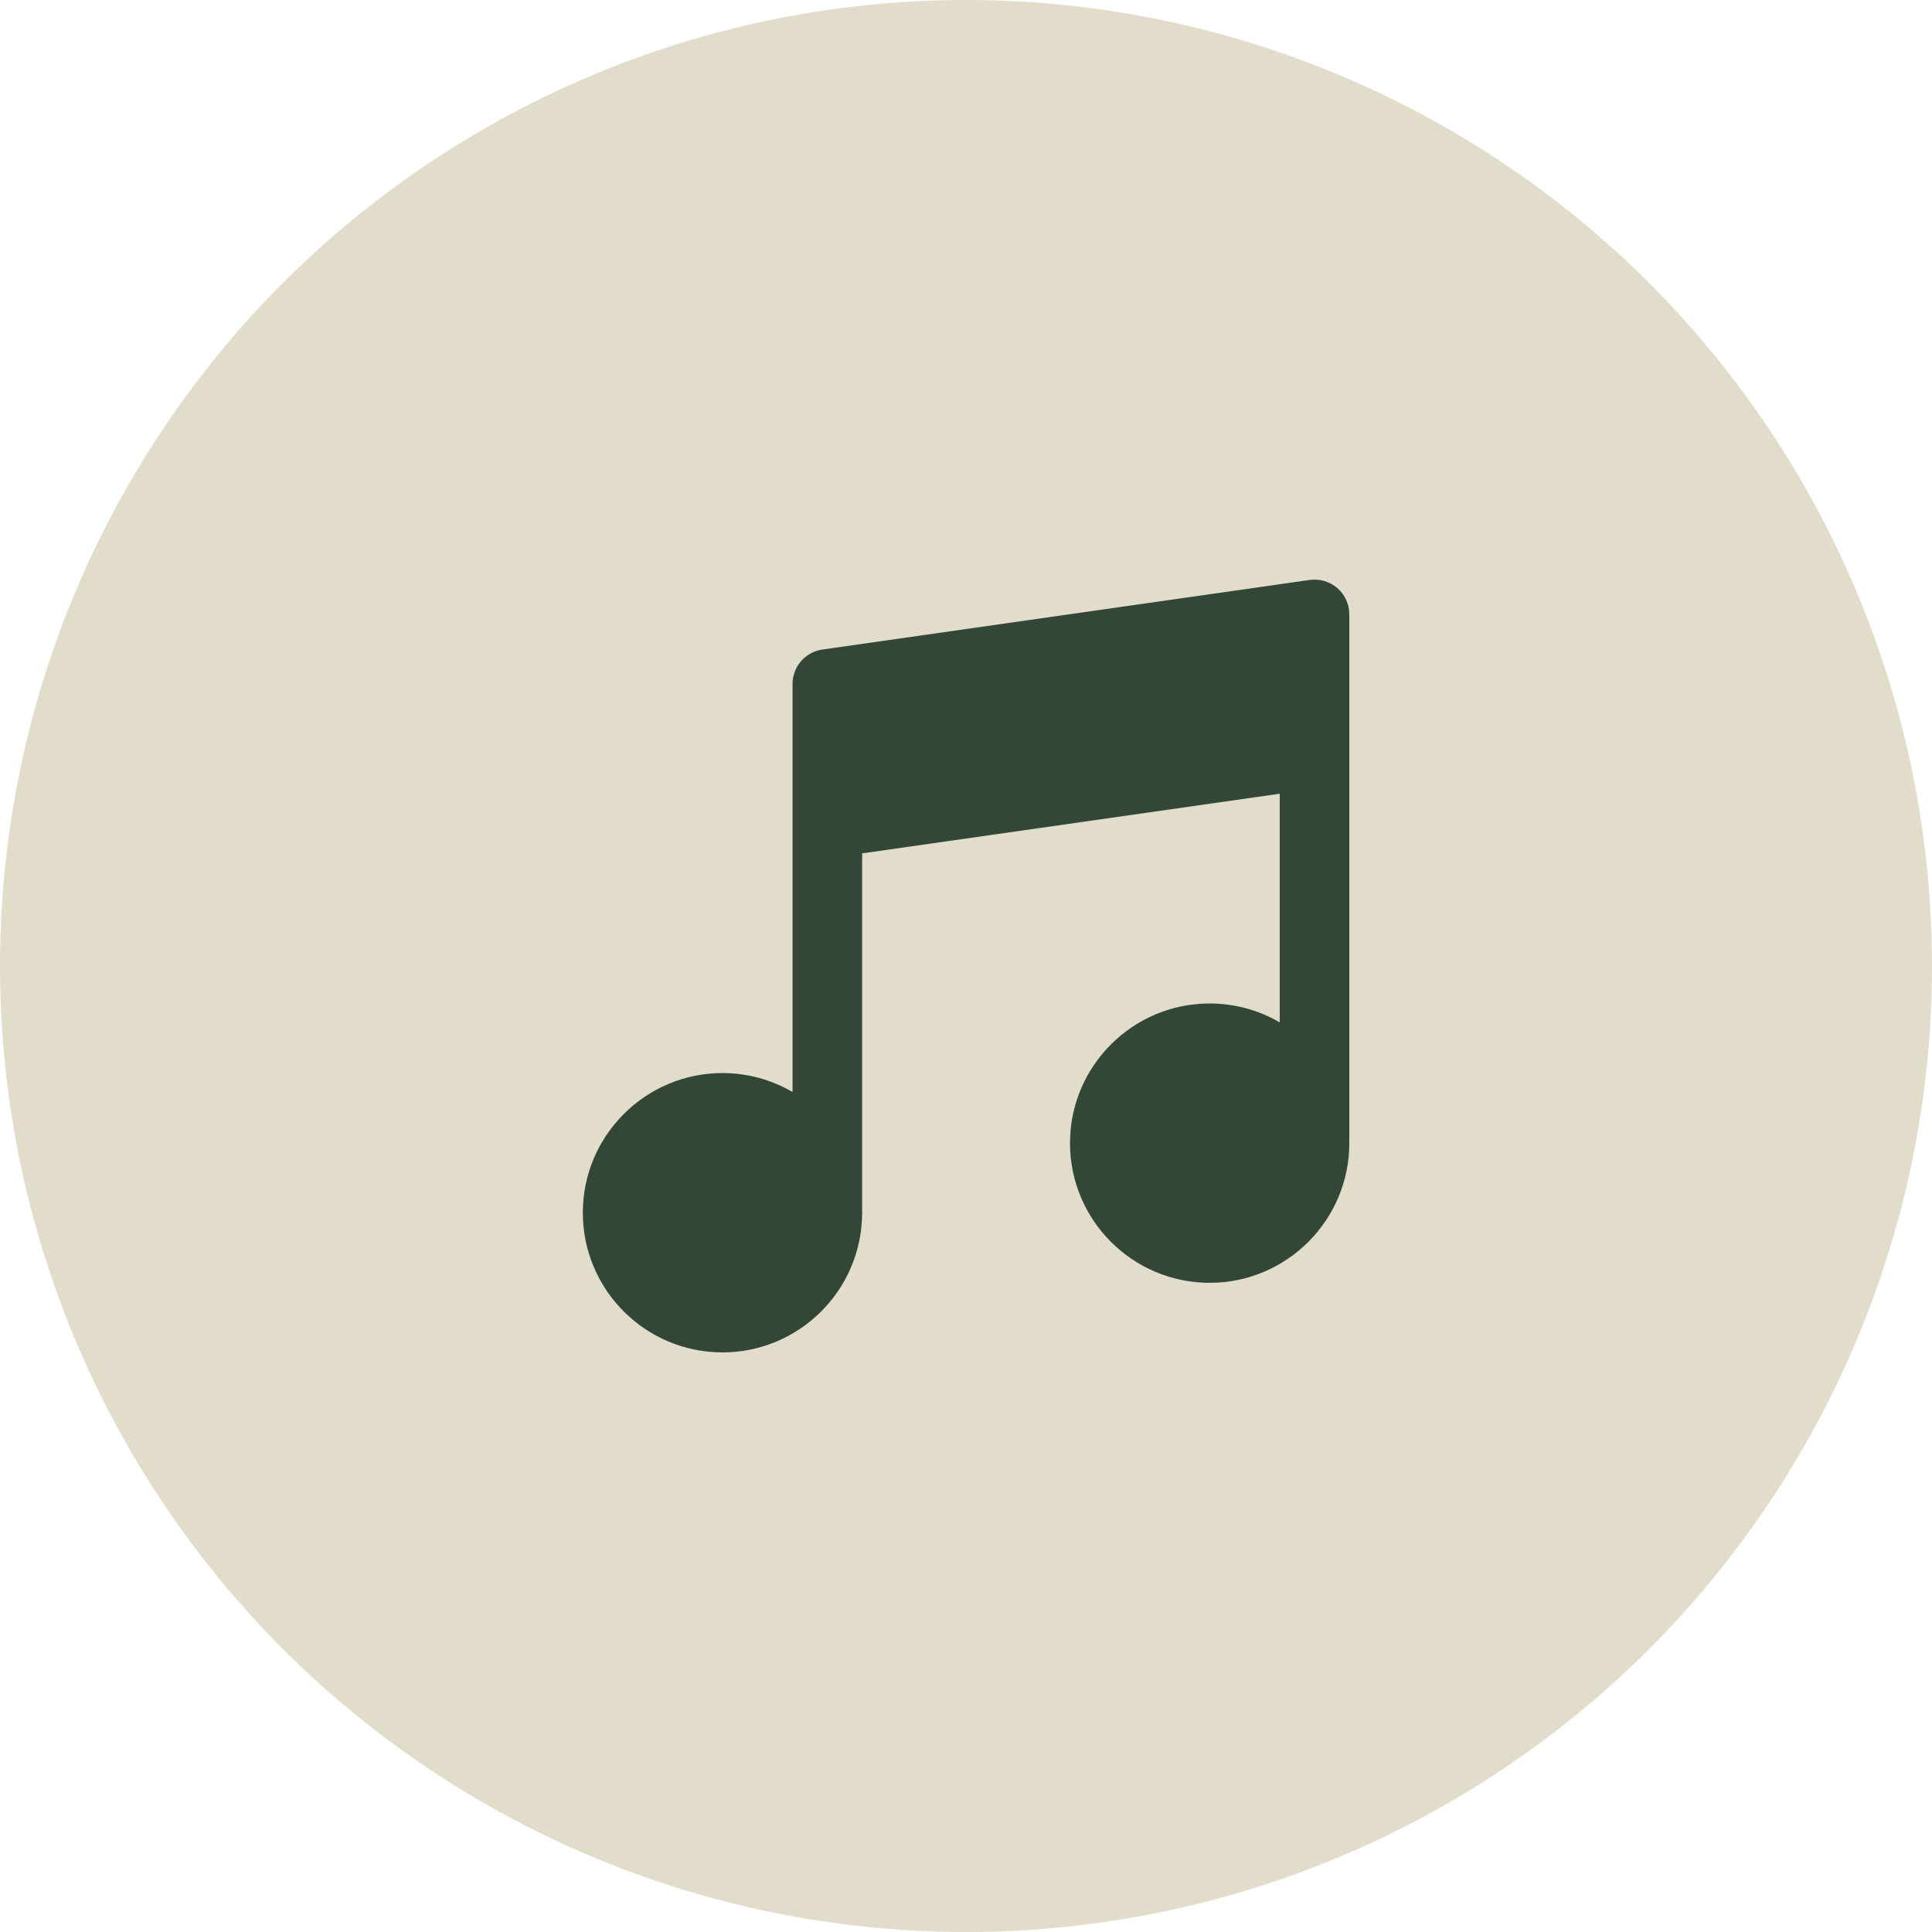 <svg width="60" height="60" viewBox="0 0 60 60" fill="none" xmlns="http://www.w3.org/2000/svg">
<circle cx="30" cy="30" r="30" fill="#E2DCCA"/>
<g clip-path="url(#clip0_250_168)">
<path d="M41.532 18.264C41.295 18.059 40.981 17.967 40.671 18.011L25.541 20.172C25.008 20.248 24.613 20.704 24.613 21.242V25.565V33.913C23.973 33.54 23.23 33.325 22.437 33.325C20.045 33.325 18.1 35.271 18.1 37.663C18.1 40.054 20.045 42 22.437 42C24.829 42 26.774 40.054 26.774 37.663V26.502L39.743 24.65V31.751C39.103 31.378 38.36 31.164 37.567 31.164C35.175 31.164 33.23 33.109 33.23 35.501C33.23 37.893 35.175 39.839 37.567 39.839C39.959 39.839 41.904 37.893 41.904 35.501V23.404V19.081C41.904 18.767 41.768 18.47 41.532 18.264Z" fill="#334739"/>
</g>
<defs>
<clipPath id="clip0_250_168">
<rect width="24" height="24" fill="white" transform="translate(18 18)"/>
</clipPath>
</defs>
</svg>
